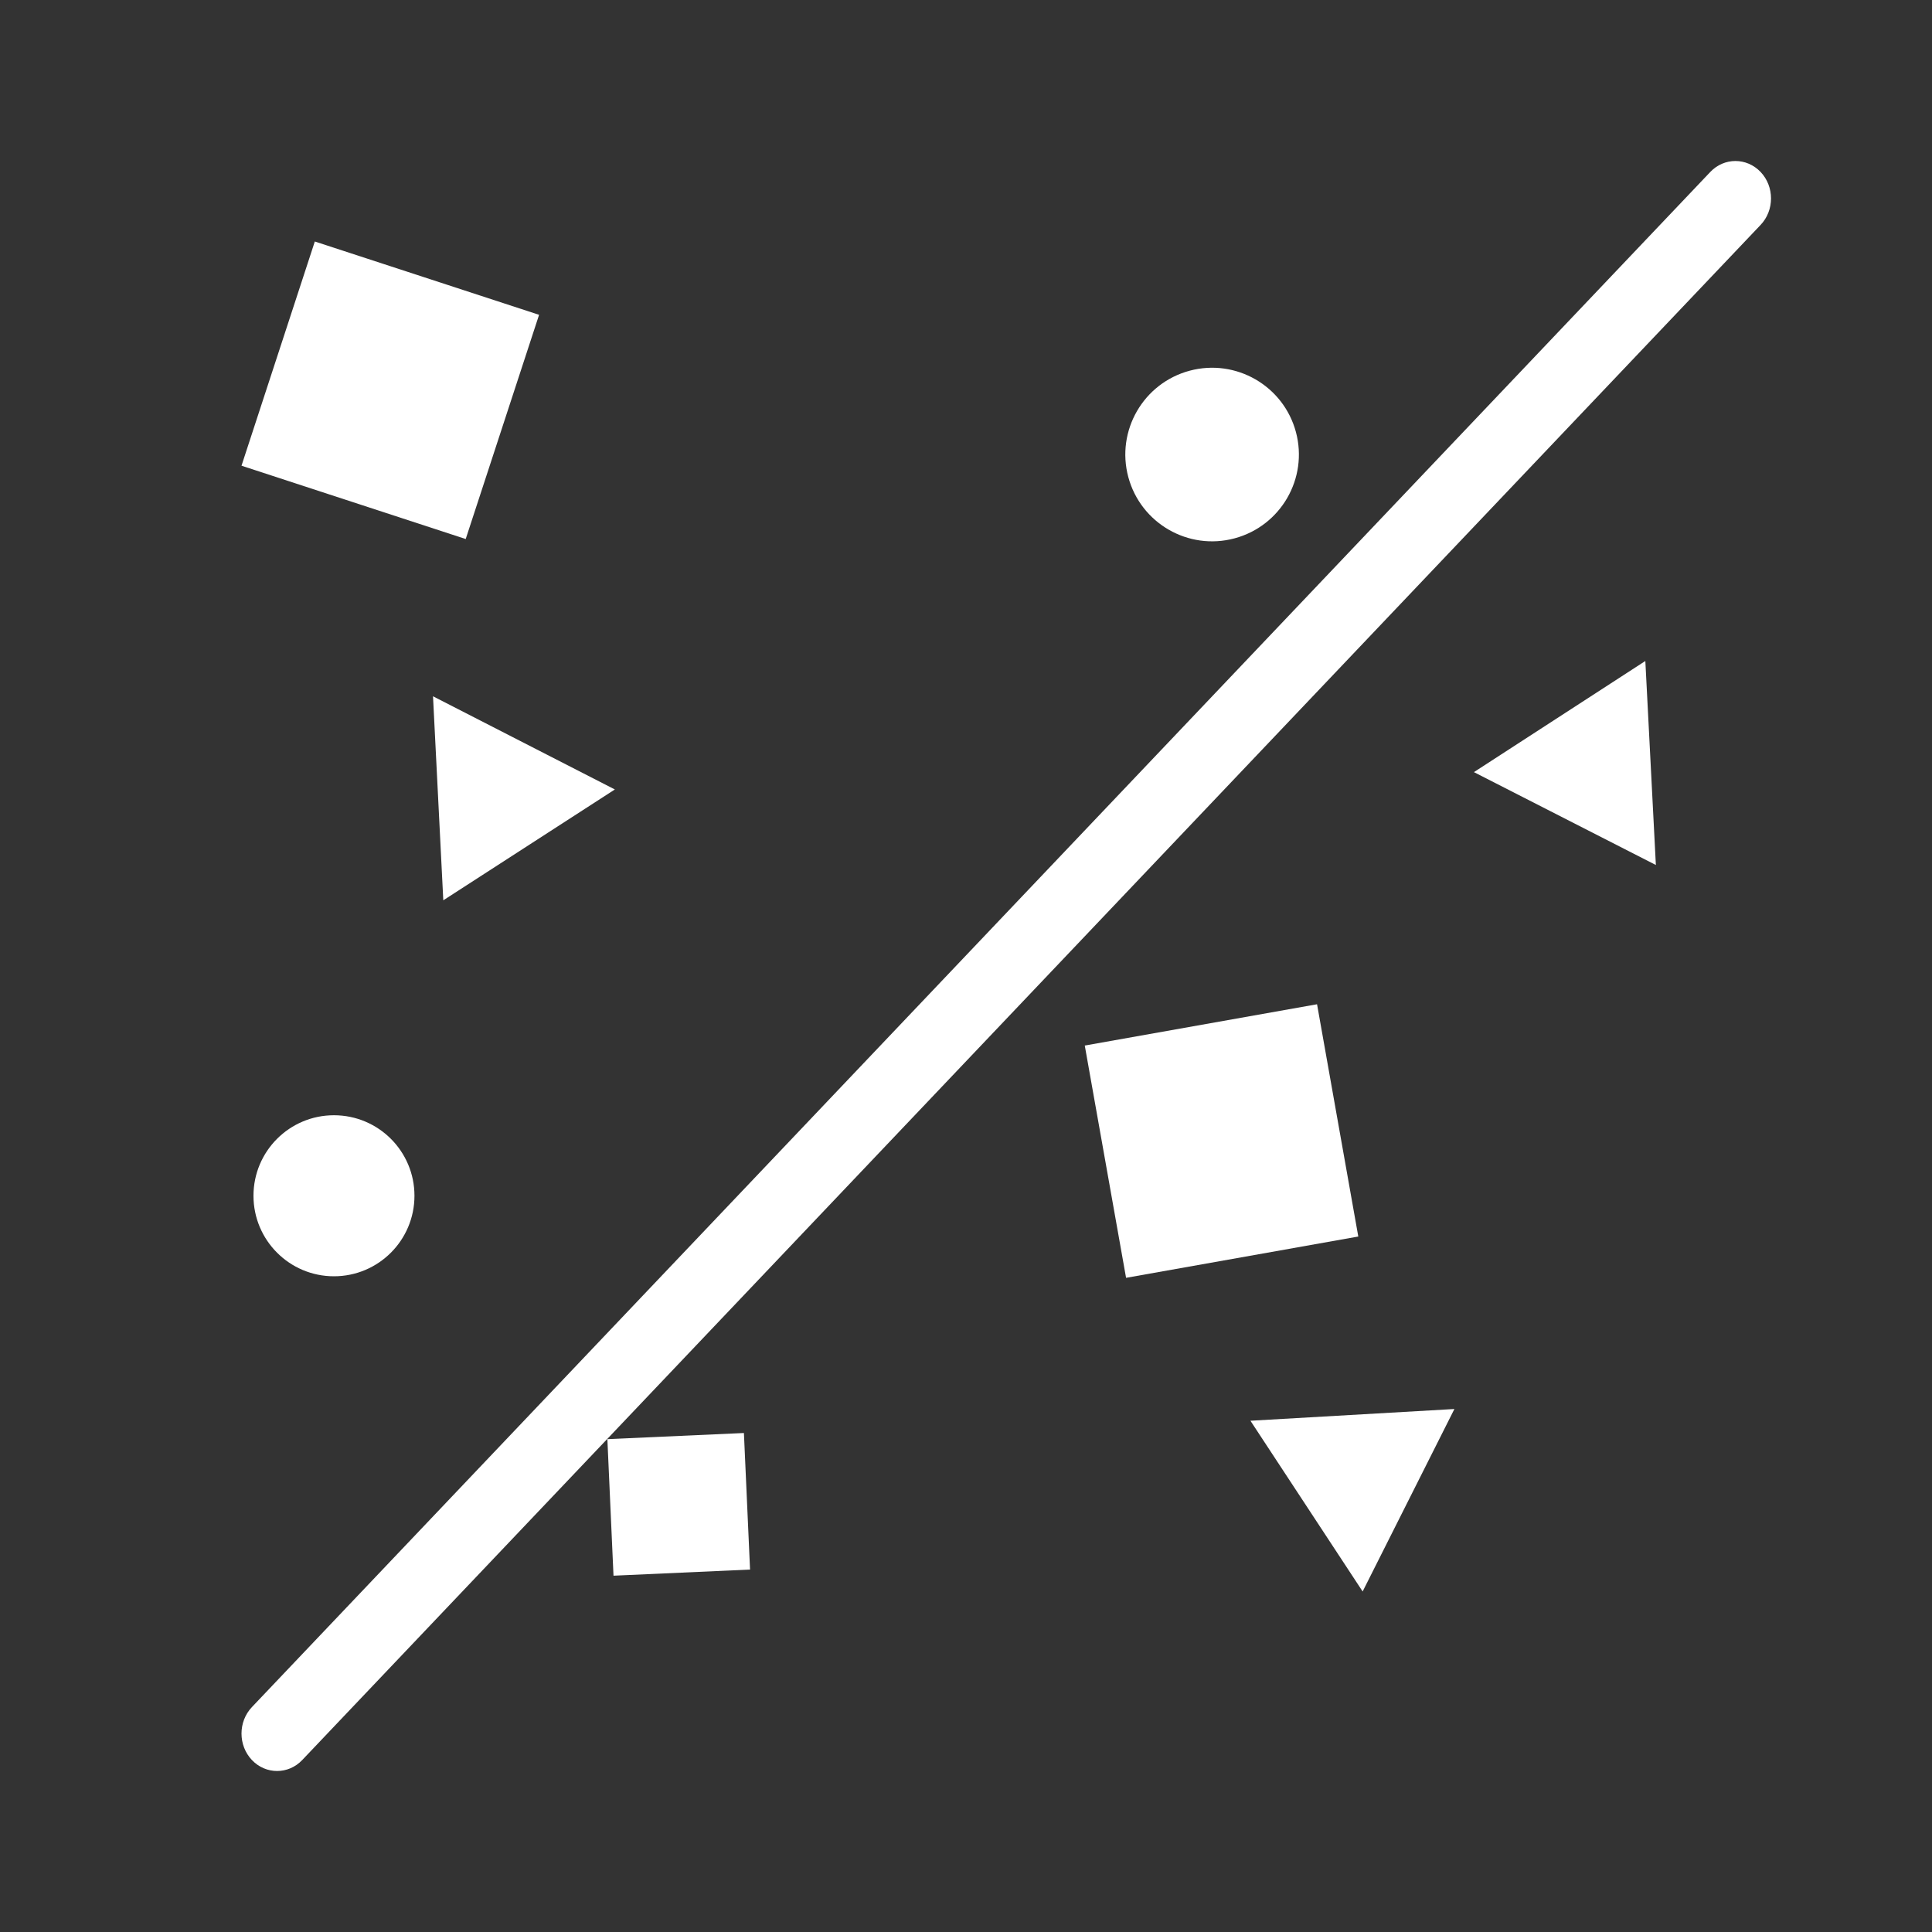<svg width="40" height="40" viewBox="0 0 40 40" fill="none" xmlns="http://www.w3.org/2000/svg">
<rect x="0" y="0" width="40" height="40" fill="#333333" stroke="none"/>
<path d="M22.459 21.647L27.268 20.792L28.122 25.601L23.314 26.456L22.459 21.647Z" fill="white"/>
<path d="M6.518 5L11.161 6.518L9.642 11.16L5 9.642L6.518 5Z" fill="white"/>
<path d="M12.575 29.796L15.402 29.669L15.529 32.496L12.702 32.623L12.575 29.796Z" fill="white"/>
<path d="M34.065 13.685L34.283 17.909L30.516 15.986L34.065 13.685Z" fill="white"/>
<path d="M30.112 29.172L28.212 32.95L25.889 29.415L30.112 29.172Z" fill="white"/>
<path d="M8.965 14.416L12.73 16.345L9.178 18.64L8.965 14.416Z" fill="white"/>
<path d="M26.831 8.946C27.087 9.904 26.519 10.889 25.56 11.146C24.602 11.403 23.617 10.834 23.36 9.876C23.103 8.917 23.672 7.932 24.631 7.675C25.589 7.419 26.574 7.987 26.831 8.946Z" fill="white"/>
<path d="M8.581 24.757C8.581 25.677 7.835 26.424 6.914 26.424C5.994 26.424 5.248 25.677 5.248 24.757C5.248 23.836 5.994 23.09 6.914 23.09C7.835 23.09 8.581 23.836 8.581 24.757Z" fill="white"/>
<path fill-rule="evenodd" clip-rule="evenodd" d="M36.451 3.56C36.739 3.863 36.739 4.354 36.451 4.657L6.257 36.44C5.97 36.742 5.503 36.742 5.216 36.44C4.928 36.137 4.928 35.646 5.216 35.343L35.41 3.56C35.697 3.258 36.163 3.258 36.451 3.56Z" fill="white"/>
</svg>
